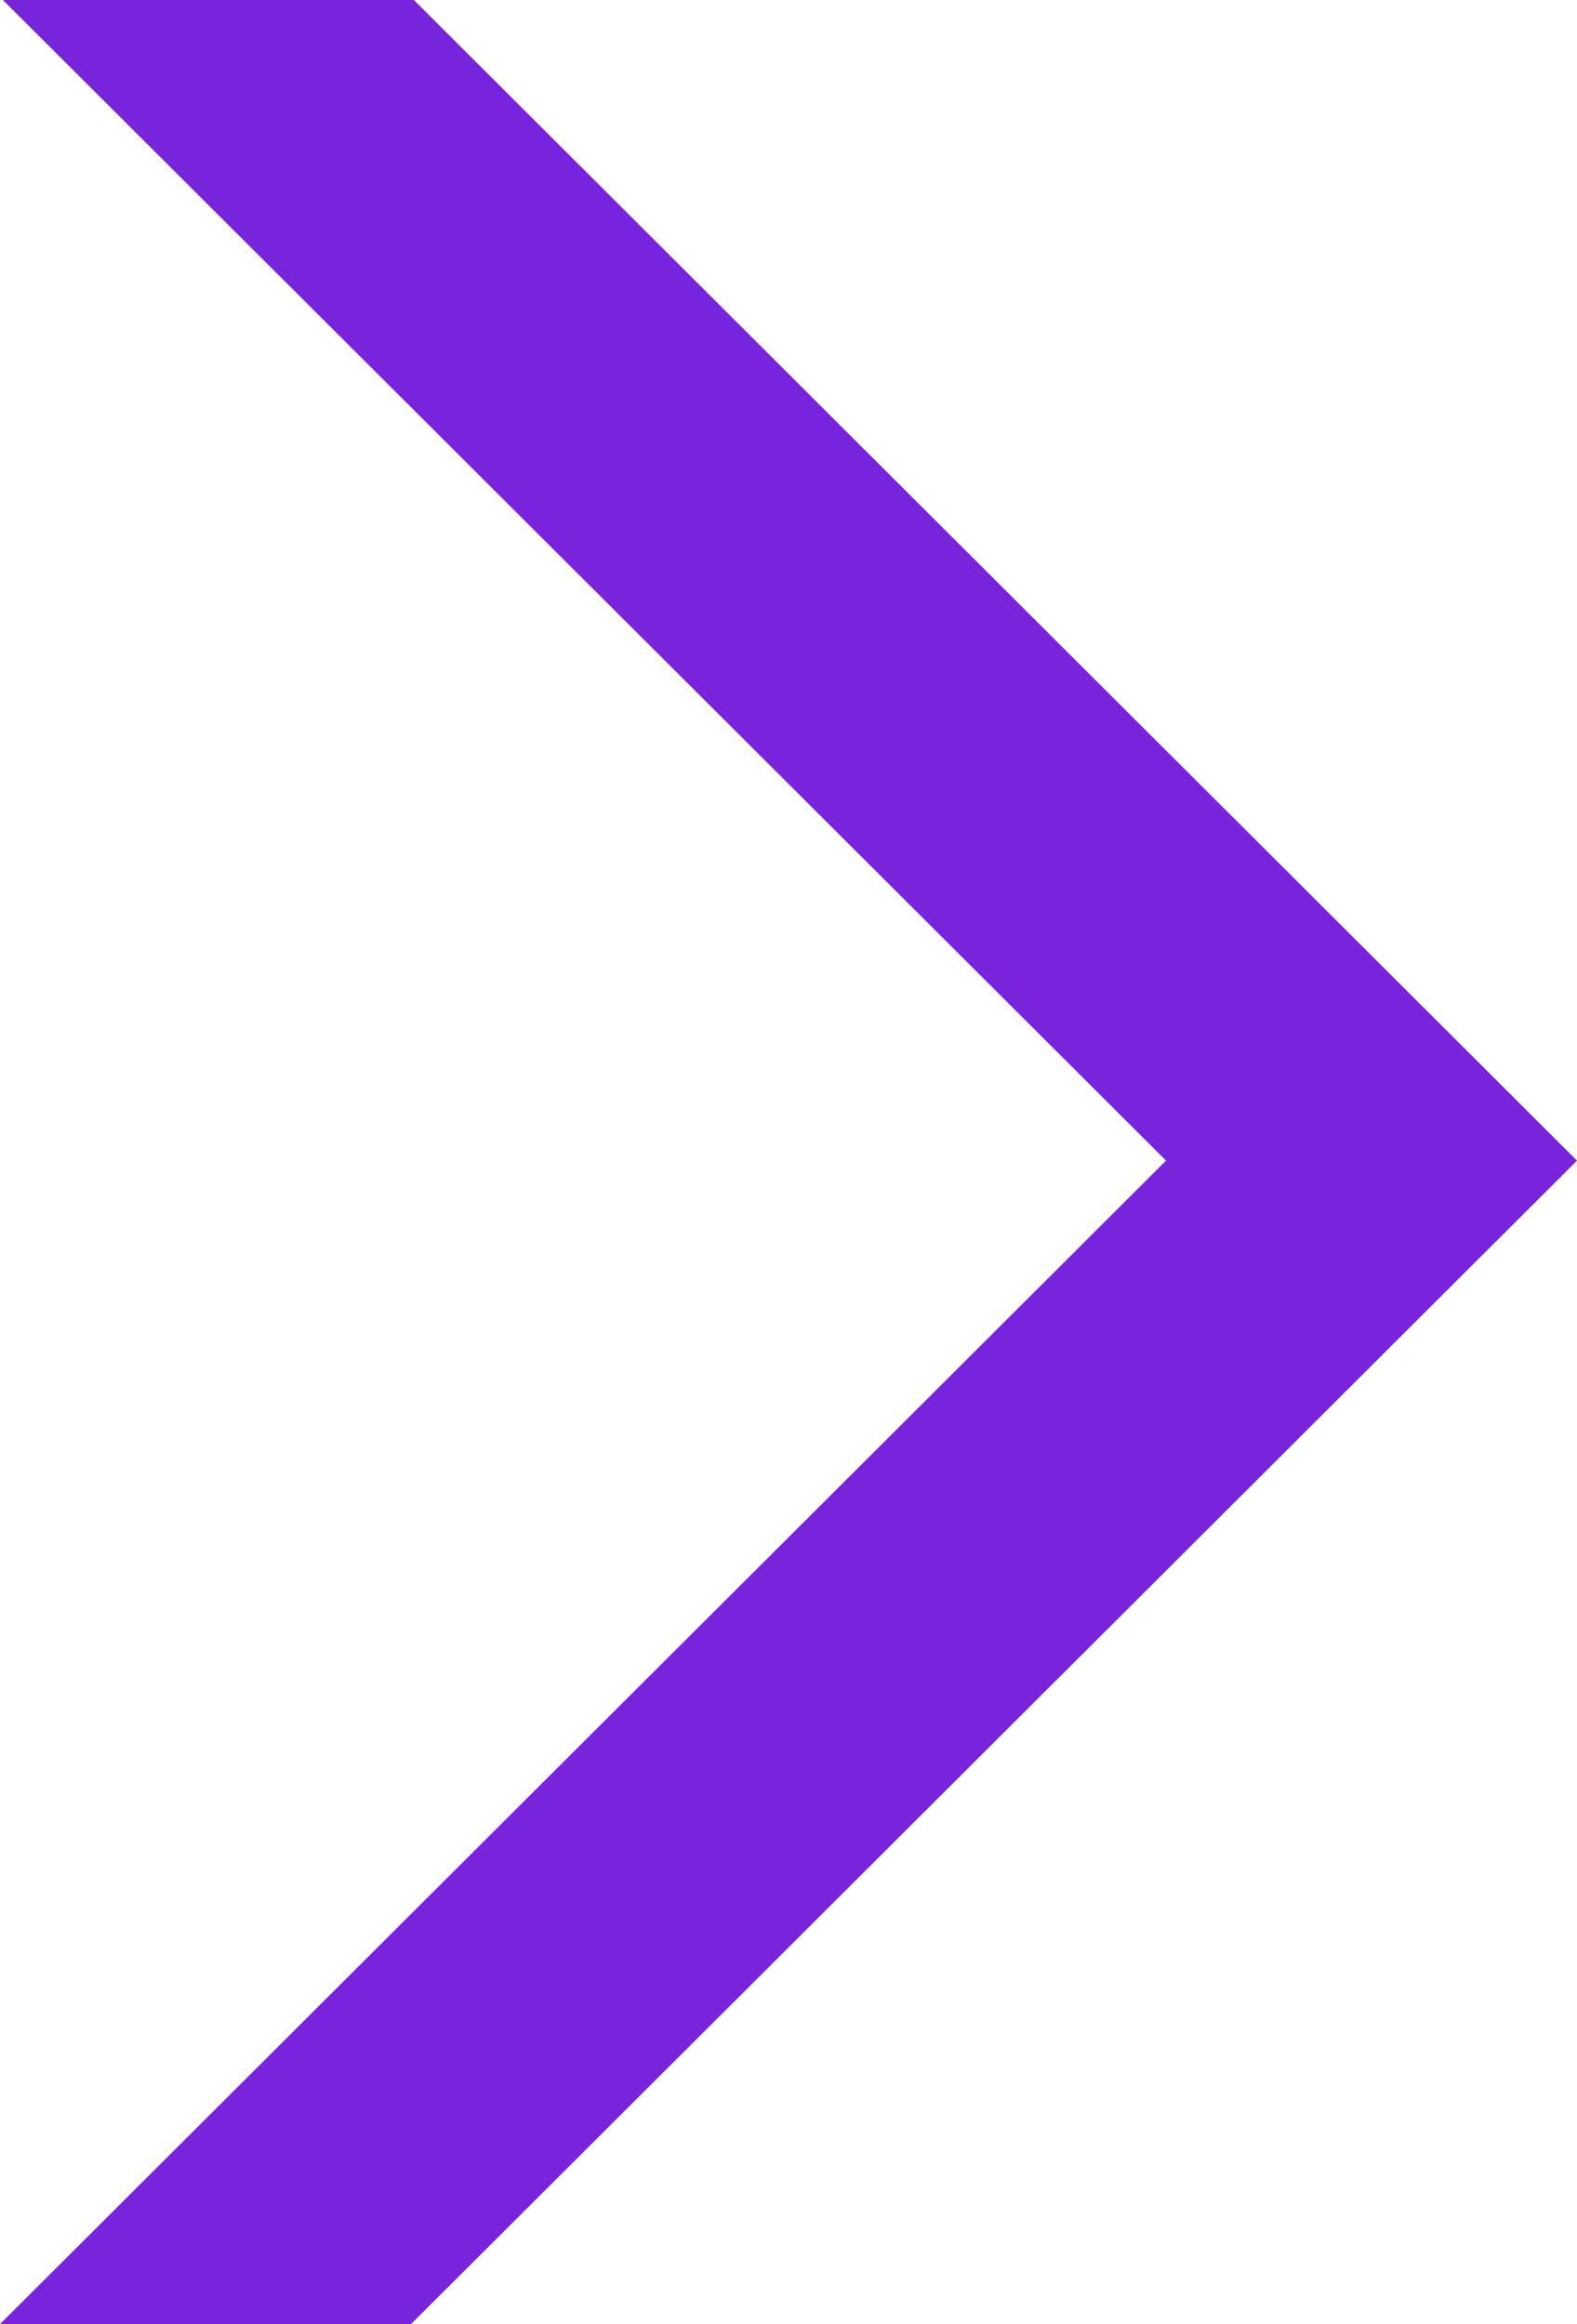<svg xmlns="http://www.w3.org/2000/svg" viewBox="0 0 10.86 16"><defs><style>.cls-1{fill:#7823dc;}</style></defs><title>Arrow_Right_NoStem</title><g id="Layer_2" data-name="Layer 2"><g id="Graphic"><polygon class="cls-1" points="0 16 8.03 7.99 0.02 0 2.85 0 10.86 7.99 2.83 16 0 16"/></g></g></svg>
